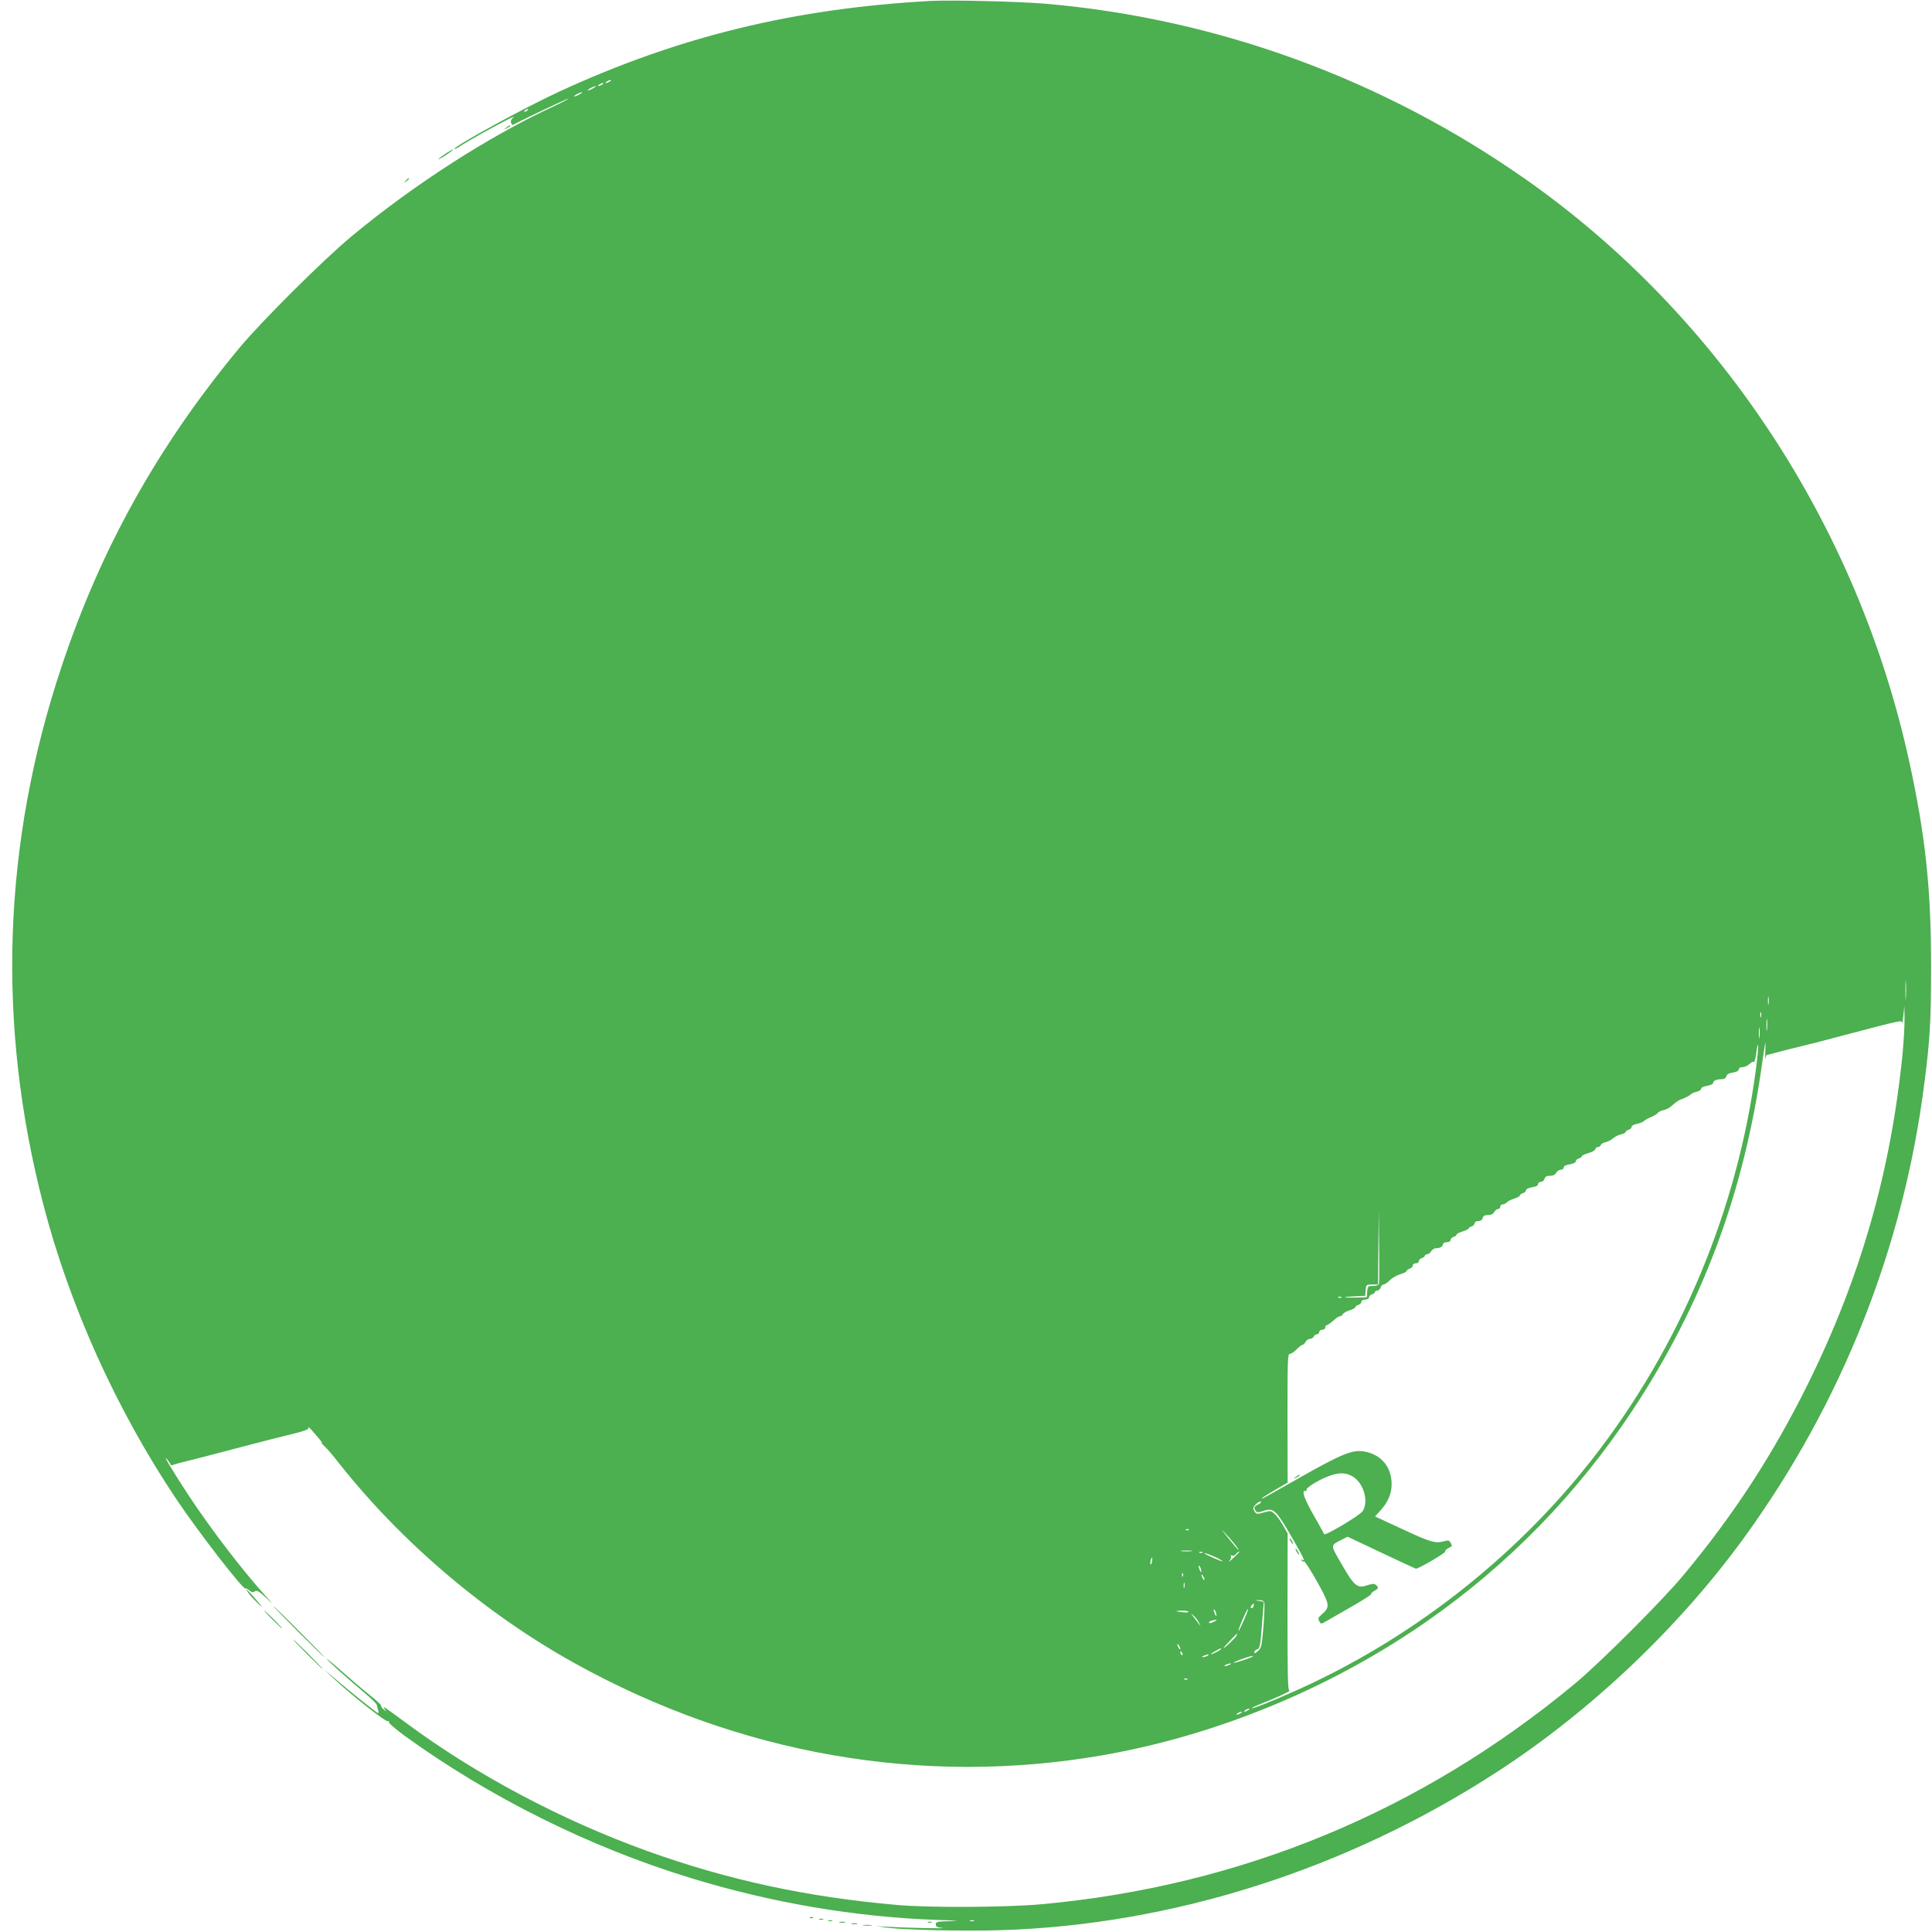 <?xml version="1.0" standalone="no"?>
<!DOCTYPE svg PUBLIC "-//W3C//DTD SVG 20010904//EN"
 "http://www.w3.org/TR/2001/REC-SVG-20010904/DTD/svg10.dtd">
<svg version="1.0" xmlns="http://www.w3.org/2000/svg"
 width="1280pt" height="1280pt" viewBox="0 0 1280 1280"
 preserveAspectRatio="xMidYMid meet">
<g transform="translate(0,1280) scale(0.1,-0.1)"
fill="#4caf50" stroke="none">
<path d="M6170 12794 c-906 -49 -1674 -236 -2465 -601 -224 -103 -695 -360
-695 -380 0 -3 10 1 23 9 89 59 403 229 369 201 -15 -13 -21 -25 -16 -36 3
-10 9 -16 13 -14 63 34 364 177 367 174 2 -2 -37 -23 -88 -47 -431 -198 -935
-522 -1348 -865 -189 -157 -597 -563 -744 -740 -535 -644 -916 -1325 -1176
-2105 -393 -1173 -434 -2374 -123 -3570 175 -675 486 -1362 881 -1952 152
-226 447 -607 460 -593 3 3 14 -3 24 -12 15 -13 23 -15 36 -6 14 9 26 2 72
-40 52 -50 53 -50 14 -7 -161 177 -372 452 -526 685 -110 168 -177 281 -139
235 11 -14 21 -29 21 -34 0 -4 8 -5 18 -1 9 4 33 11 52 15 19 5 97 24 173 44
75 20 199 52 275 72 133 35 163 42 247 63 124 30 156 41 149 54 -3 7 6 -1 21
-18 55 -62 73 -85 67 -85 -4 0 3 -8 14 -18 12 -9 59 -63 103 -120 414 -523
969 -994 1556 -1320 1091 -606 2308 -818 3500 -611 757 132 1518 446 2155 892
535 374 989 840 1353 1389 465 702 743 1446 863 2313 20 140 23 155 20 85 -2
-47 -2 -75 1 -62 2 12 6 22 8 22 2 0 30 7 62 16 32 9 75 20 96 25 20 5 55 14
77 19 22 6 57 14 78 19 20 5 89 23 152 40 453 119 429 114 432 92 1 -9 4 13 8
49 l7 65 1 -81 c1 -45 -5 -150 -13 -235 -78 -784 -280 -1488 -630 -2194 -229
-462 -488 -860 -821 -1260 -140 -169 -553 -581 -719 -719 -1020 -847 -2216
-1342 -3535 -1462 -224 -21 -746 -24 -955 -5 -598 52 -1125 166 -1658 358
-567 204 -1137 507 -1596 848 -78 58 -144 105 -148 105 -3 0 1 -8 8 -17 11
-15 10 -15 -8 1 -13 10 -21 22 -18 26 2 4 -33 36 -78 72 -45 36 -126 105 -180
153 -54 48 -100 85 -102 84 -3 -4 135 -128 253 -227 42 -35 77 -70 78 -77 1
-7 5 -22 9 -34 3 -11 4 -21 0 -21 -7 0 -179 137 -285 228 l-75 64 65 -62 c113
-107 348 -292 361 -284 7 4 9 3 5 -4 -4 -6 40 -44 106 -93 563 -407 1225 -737
1893 -941 538 -165 1086 -258 1630 -278 133 -4 166 -7 98 -8 -95 -2 -103 -4
-103 -21 0 -16 9 -21 43 -24 47 -6 -258 1 -368 8 l-70 4 69 -10 c113 -15 507
-25 752 -17 1143 34 2304 405 3299 1053 618 402 1202 957 1632 1550 646 892
1053 1917 1192 3005 38 293 45 421 45 780 0 515 -38 868 -146 1360 -342 1560
-1262 2955 -2540 3852 -945 663 -2040 1064 -3178 1163 -170 15 -629 26 -760
19z m-2130 -534 c-8 -5 -19 -10 -25 -10 -5 0 -3 5 5 10 8 5 20 10 25 10 6 0 3
-5 -5 -10z m-50 -20 c-8 -5 -19 -10 -25 -10 -5 0 -3 5 5 10 8 5 20 10 25 10 6
0 3 -5 -5 -10z m-60 -25 c-14 -8 -29 -14 -35 -14 -5 0 1 6 15 14 14 8 30 14
35 14 6 0 -1 -6 -15 -14z m-90 -40 c-14 -8 -29 -14 -35 -14 -5 0 1 6 15 14 14
8 30 14 35 14 6 0 -1 -6 -15 -14z m-345 -105 c-3 -5 -12 -10 -18 -10 -7 0 -6
4 3 10 19 12 23 12 15 0z m9132 -5882 c-2 -29 -3 -6 -3 52 0 58 1 81 3 53 2
-29 2 -77 0 -105z m-910 -40 c-2 -13 -4 -3 -4 22 0 25 2 35 4 23 2 -13 2 -33
0 -45z m-50 -85 c-3 -10 -5 -4 -5 12 0 17 2 24 5 18 2 -7 2 -21 0 -30z m40
-85 c-2 -18 -4 -4 -4 32 0 36 2 50 4 33 2 -18 2 -48 0 -65z m-50 -50 c-2 -18
-4 -6 -4 27 0 33 2 48 4 33 2 -15 2 -42 0 -60z m-22 -200 c-122 -940 -503
-1851 -1088 -2598 -519 -662 -1216 -1203 -1987 -1542 -153 -67 -261 -110 -267
-105 -2 2 30 17 69 32 100 39 196 84 180 85 -10 0 -12 107 -12 521 l1 520 -30
52 c-16 29 -41 63 -55 76 -24 22 -29 23 -65 13 -52 -16 -59 -15 -72 9 -9 18
-7 25 14 45 14 13 28 20 31 15 3 -4 -6 -13 -19 -19 -27 -13 -30 -19 -16 -41 8
-13 15 -13 49 -2 72 24 84 12 206 -200 67 -118 75 -136 54 -123 -7 4 -8 3 -4
-5 4 -6 11 -9 16 -6 8 5 116 -179 145 -248 19 -46 14 -68 -26 -101 -26 -22
-28 -29 -19 -46 11 -21 12 -21 43 -3 18 11 94 54 169 97 76 43 136 82 133 86
-2 4 7 13 20 20 29 15 31 23 11 39 -11 10 -24 9 -58 -2 -66 -23 -86 -6 -177
153 -67 117 -68 110 10 150 l37 19 222 -105 c123 -58 226 -106 230 -107 12 -4
200 105 195 114 -3 4 5 13 17 20 31 16 31 15 19 37 -10 18 -15 19 -47 10 -55
-15 -88 -5 -279 84 l-175 81 36 40 c49 53 74 112 74 173 0 116 -71 200 -185
218 -74 12 -147 -17 -410 -166 -288 -163 -272 -154 -262 -142 5 5 44 29 88 55
l80 46 -1 426 c0 380 1 427 15 427 9 0 29 13 45 30 16 16 34 30 39 30 6 0 15
9 21 20 6 11 19 20 29 20 11 0 21 7 25 15 3 8 12 15 21 15 8 0 15 7 15 15 0 8
9 15 20 15 11 0 20 7 20 15 0 8 4 15 8 15 8 0 23 11 69 50 7 5 17 10 22 10 6
0 14 6 18 14 4 7 25 19 46 25 20 7 37 16 37 21 0 5 9 12 20 15 11 3 20 13 20
21 0 8 10 14 25 14 15 0 25 6 25 14 0 8 9 18 20 21 11 3 20 11 20 16 0 5 7 9
16 9 9 0 18 9 21 20 3 11 12 20 20 20 7 0 26 12 41 28 15 15 46 33 70 40 23 7
42 17 42 22 0 5 9 12 20 15 11 3 20 13 20 21 0 8 9 14 20 14 11 0 20 6 20 14
0 8 9 18 20 21 11 3 20 11 20 16 0 5 7 9 15 9 8 0 20 9 27 20 7 11 20 20 30
20 27 0 48 11 48 26 0 8 10 14 25 14 15 0 25 6 25 14 0 8 9 18 20 21 11 3 20
10 20 15 0 5 18 15 40 21 22 7 40 16 40 20 0 4 9 11 20 14 11 3 20 13 20 21 0
8 10 14 24 14 15 0 26 7 29 20 4 15 14 20 36 20 20 0 34 7 41 20 6 11 17 20
25 20 8 0 15 7 15 15 0 8 6 15 14 15 8 0 21 6 28 13 7 8 30 20 51 26 20 7 37
16 37 21 0 5 9 12 20 15 11 3 20 12 20 19 0 8 17 16 40 20 26 4 40 11 40 21 0
8 8 15 19 15 10 0 21 9 24 20 4 15 14 20 36 20 20 0 34 7 41 20 6 11 20 20 30
20 11 0 20 7 20 15 0 10 14 17 40 21 23 4 40 12 40 20 0 7 9 16 20 19 11 3 20
10 20 15 0 4 20 14 45 21 25 7 45 19 45 26 0 7 7 13 15 13 9 0 18 6 21 14 3 8
17 16 32 19 15 3 38 15 50 26 13 11 37 23 53 26 16 4 29 10 29 15 0 5 9 12 20
15 11 3 20 12 20 20 0 7 16 16 35 19 19 4 40 12 47 19 7 7 29 19 48 27 19 8
38 19 43 26 4 7 21 15 38 19 17 4 39 14 49 24 39 34 51 43 83 53 17 7 38 18
46 25 7 8 26 17 42 20 16 3 29 12 29 19 0 8 16 16 40 20 22 4 40 12 40 19 0
15 22 25 57 25 16 0 27 7 30 19 3 13 17 21 44 25 25 4 39 12 39 21 0 9 10 15
25 15 14 0 34 9 45 20 12 12 25 18 30 15 4 -3 12 25 16 62 5 38 10 58 12 46 2
-12 -4 -77 -13 -145z m-2499 -1435 c-3 -7 -21 -13 -40 -13 -33 0 -35 -2 -38
-37 l-3 -38 -80 -2 c-90 -1 -83 5 10 9 l60 3 3 38 c3 36 4 37 43 37 l39 0 2
248 3 247 2 -240 c2 -132 1 -245 -1 -252z m-249 -89 c-3 -3 -12 -4 -19 -1 -8
3 -5 6 6 6 11 1 17 -2 13 -5z m73 -1185 c74 -42 110 -166 68 -231 -19 -28
-250 -166 -255 -152 -2 5 -33 61 -69 124 -64 112 -83 168 -56 162 8 -1 11 2 8
7 -8 12 84 69 149 92 66 24 109 24 155 -2z m-778 -451 c16 -21 27 -38 25 -38
-3 0 -35 37 -72 83 -36 45 -48 62 -25 37 23 -25 56 -62 72 -82z m-305 96 c-3
-3 -12 -4 -19 -1 -8 3 -5 6 6 6 11 1 17 -2 13 -5z m16 -141 c-18 -2 -48 -2
-65 0 -18 2 -4 4 32 4 36 0 50 -2 33 -4z m74 -9 c-3 -3 -12 -4 -19 -1 -8 3 -5
6 6 6 11 1 17 -2 13 -5z m243 3 c0 -2 -19 -21 -42 -42 -23 -22 -34 -30 -24
-18 10 12 15 26 11 32 -3 6 0 9 8 5 8 -3 20 2 27 11 12 14 20 19 20 12z m-147
-38 c20 -11 37 -21 37 -24 0 -4 -111 44 -120 53 -9 9 45 -11 83 -29z m-431
-26 c-3 -16 -7 -22 -10 -15 -4 13 4 42 11 42 2 0 2 -12 -1 -27z m327 -63 c0
-10 -3 -8 -9 5 -12 27 -12 43 0 25 5 -8 9 -22 9 -30z m-122 -32 c-3 -8 -6 -5
-6 6 -1 11 2 17 5 13 3 -3 4 -12 1 -19z m143 -23 c0 -5 -5 -3 -10 5 -5 8 -10
20 -10 25 0 6 5 3 10 -5 5 -8 10 -19 10 -25z m-133 -52 c-3 -10 -5 -4 -5 12 0
17 2 24 5 18 2 -7 2 -21 0 -30z m529 -98 c3 -8 1 -78 -5 -157 -11 -132 -14
-145 -36 -166 -18 -16 -25 -19 -25 -9 0 8 8 17 19 20 19 5 21 18 37 229 l7 86
-29 5 -29 4 28 2 c16 0 30 -5 33 -14z m-72 -29 c-3 -9 -10 -13 -15 -10 -5 3
-3 11 4 19 15 16 19 13 11 -9z m-65 -95 c-42 -95 -47 -86 -6 11 18 41 33 72
35 68 2 -4 -11 -40 -29 -79z m-180 39 c0 -10 -3 -8 -9 5 -12 27 -12 43 0 25 5
-8 9 -22 9 -30z m-185 22 c2 -4 -12 -6 -32 -4 -56 5 -62 10 -15 11 23 1 44 -3
47 -7z m72 -77 c8 -18 9 -22 2 -11 -7 10 -24 33 -38 50 -23 30 -24 30 -1 11
13 -11 29 -33 37 -50z m113 21 c-15 -13 -49 -25 -49 -17 0 5 8 12 18 14 24 6
36 8 31 3z m132 -105 c-10 -17 -77 -81 -86 -81 -4 0 87 97 93 99 1 1 -2 -7 -7
-18z m-371 -86 c0 -5 -5 -3 -10 5 -5 8 -10 20 -10 25 0 6 5 3 10 -5 5 -8 10
-19 10 -25z m270 0 c0 -6 -56 -35 -67 -35 -4 1 8 9 27 20 39 22 40 22 40 15z
m-256 -31 c3 -8 2 -12 -4 -9 -6 3 -10 10 -10 16 0 14 7 11 14 -7z m166 -14
c-8 -5 -22 -9 -30 -9 -10 0 -8 3 5 9 27 12 43 12 25 0z m300 -4 c0 -6 -123
-47 -127 -42 -2 2 22 13 54 24 62 22 73 24 73 18z m-155 -56 c-27 -12 -43 -12
-25 0 8 5 22 9 30 9 10 0 8 -3 -5 -9z m-278 -96 c-3 -3 -12 -4 -19 -1 -8 3 -5
6 6 6 11 1 17 -2 13 -5z m403 -204 c-8 -5 -19 -10 -25 -10 -5 0 -3 5 5 10 8 5
20 10 25 10 6 0 3 -5 -5 -10z m-50 -20 c-8 -5 -19 -10 -25 -10 -5 0 -3 5 5 10
8 5 20 10 25 10 6 0 3 -5 -5 -10z m-1767 -1377 c-7 -2 -19 -2 -25 0 -7 3 -2 5
12 5 14 0 19 -2 13 -5z"/>
<path d="M8584 3014 c-18 -14 -18 -15 4 -4 12 6 22 13 22 15 0 8 -5 6 -26 -11z"/>
<path d="M8550 2590 c6 -11 13 -20 16 -20 2 0 0 9 -6 20 -6 11 -13 20 -16 20
-2 0 0 -9 6 -20z"/>
<path d="M8590 2520 c6 -11 13 -20 16 -20 2 0 0 9 -6 20 -6 11 -13 20 -16 20
-2 0 0 -9 6 -20z"/>
<path d="M3354 11954 c-18 -14 -18 -15 4 -4 12 6 22 13 22 15 0 8 -5 6 -26
-11z"/>
<path d="M2955 11784 c-51 -34 -69 -52 -29 -29 35 20 82 54 74 55 -3 0 -23
-12 -45 -26z"/>
<path d="M2689 11603 c-13 -16 -12 -17 4 -4 9 7 17 15 17 17 0 8 -8 3 -21 -13z"/>
<path d="M1648 2243 c11 -16 40 -46 63 -68 35 -33 32 -28 -15 28 -60 69 -82
88 -48 40z"/>
<path d="M1975 1990 c93 -93 172 -170 175 -170 3 0 -72 77 -165 170 -93 94
-172 170 -175 170 -3 0 72 -76 165 -170z"/>
<path d="M1805 2070 c33 -33 62 -60 64 -60 3 0 -21 27 -54 60 -33 33 -62 60
-64 60 -3 0 21 -27 54 -60z"/>
<path d="M2035 1840 c55 -55 102 -100 105 -100 2 0 -40 45 -95 100 -55 55
-102 100 -105 100 -2 0 40 -45 95 -100z"/>
<path d="M5368 93 c7 -3 16 -2 19 1 4 3 -2 6 -13 5 -11 0 -14 -3 -6 -6z"/>
<path d="M5428 83 c6 -2 18 -2 25 0 6 3 1 5 -13 5 -14 0 -19 -2 -12 -5z"/>
<path d="M5488 73 c6 -2 18 -2 25 0 6 3 1 5 -13 5 -14 0 -19 -2 -12 -5z"/>
<path d="M5563 63 c9 -2 25 -2 35 0 9 3 1 5 -18 5 -19 0 -27 -2 -17 -5z"/>
<path d="M6148 63 c6 -2 18 -2 25 0 6 3 1 5 -13 5 -14 0 -19 -2 -12 -5z"/>
<path d="M5643 53 c9 -2 25 -2 35 0 9 3 1 5 -18 5 -19 0 -27 -2 -17 -5z"/>
<path d="M5723 43 c15 -2 37 -2 50 0 12 2 0 4 -28 4 -27 0 -38 -2 -22 -4z"/>
</g>
</svg>
